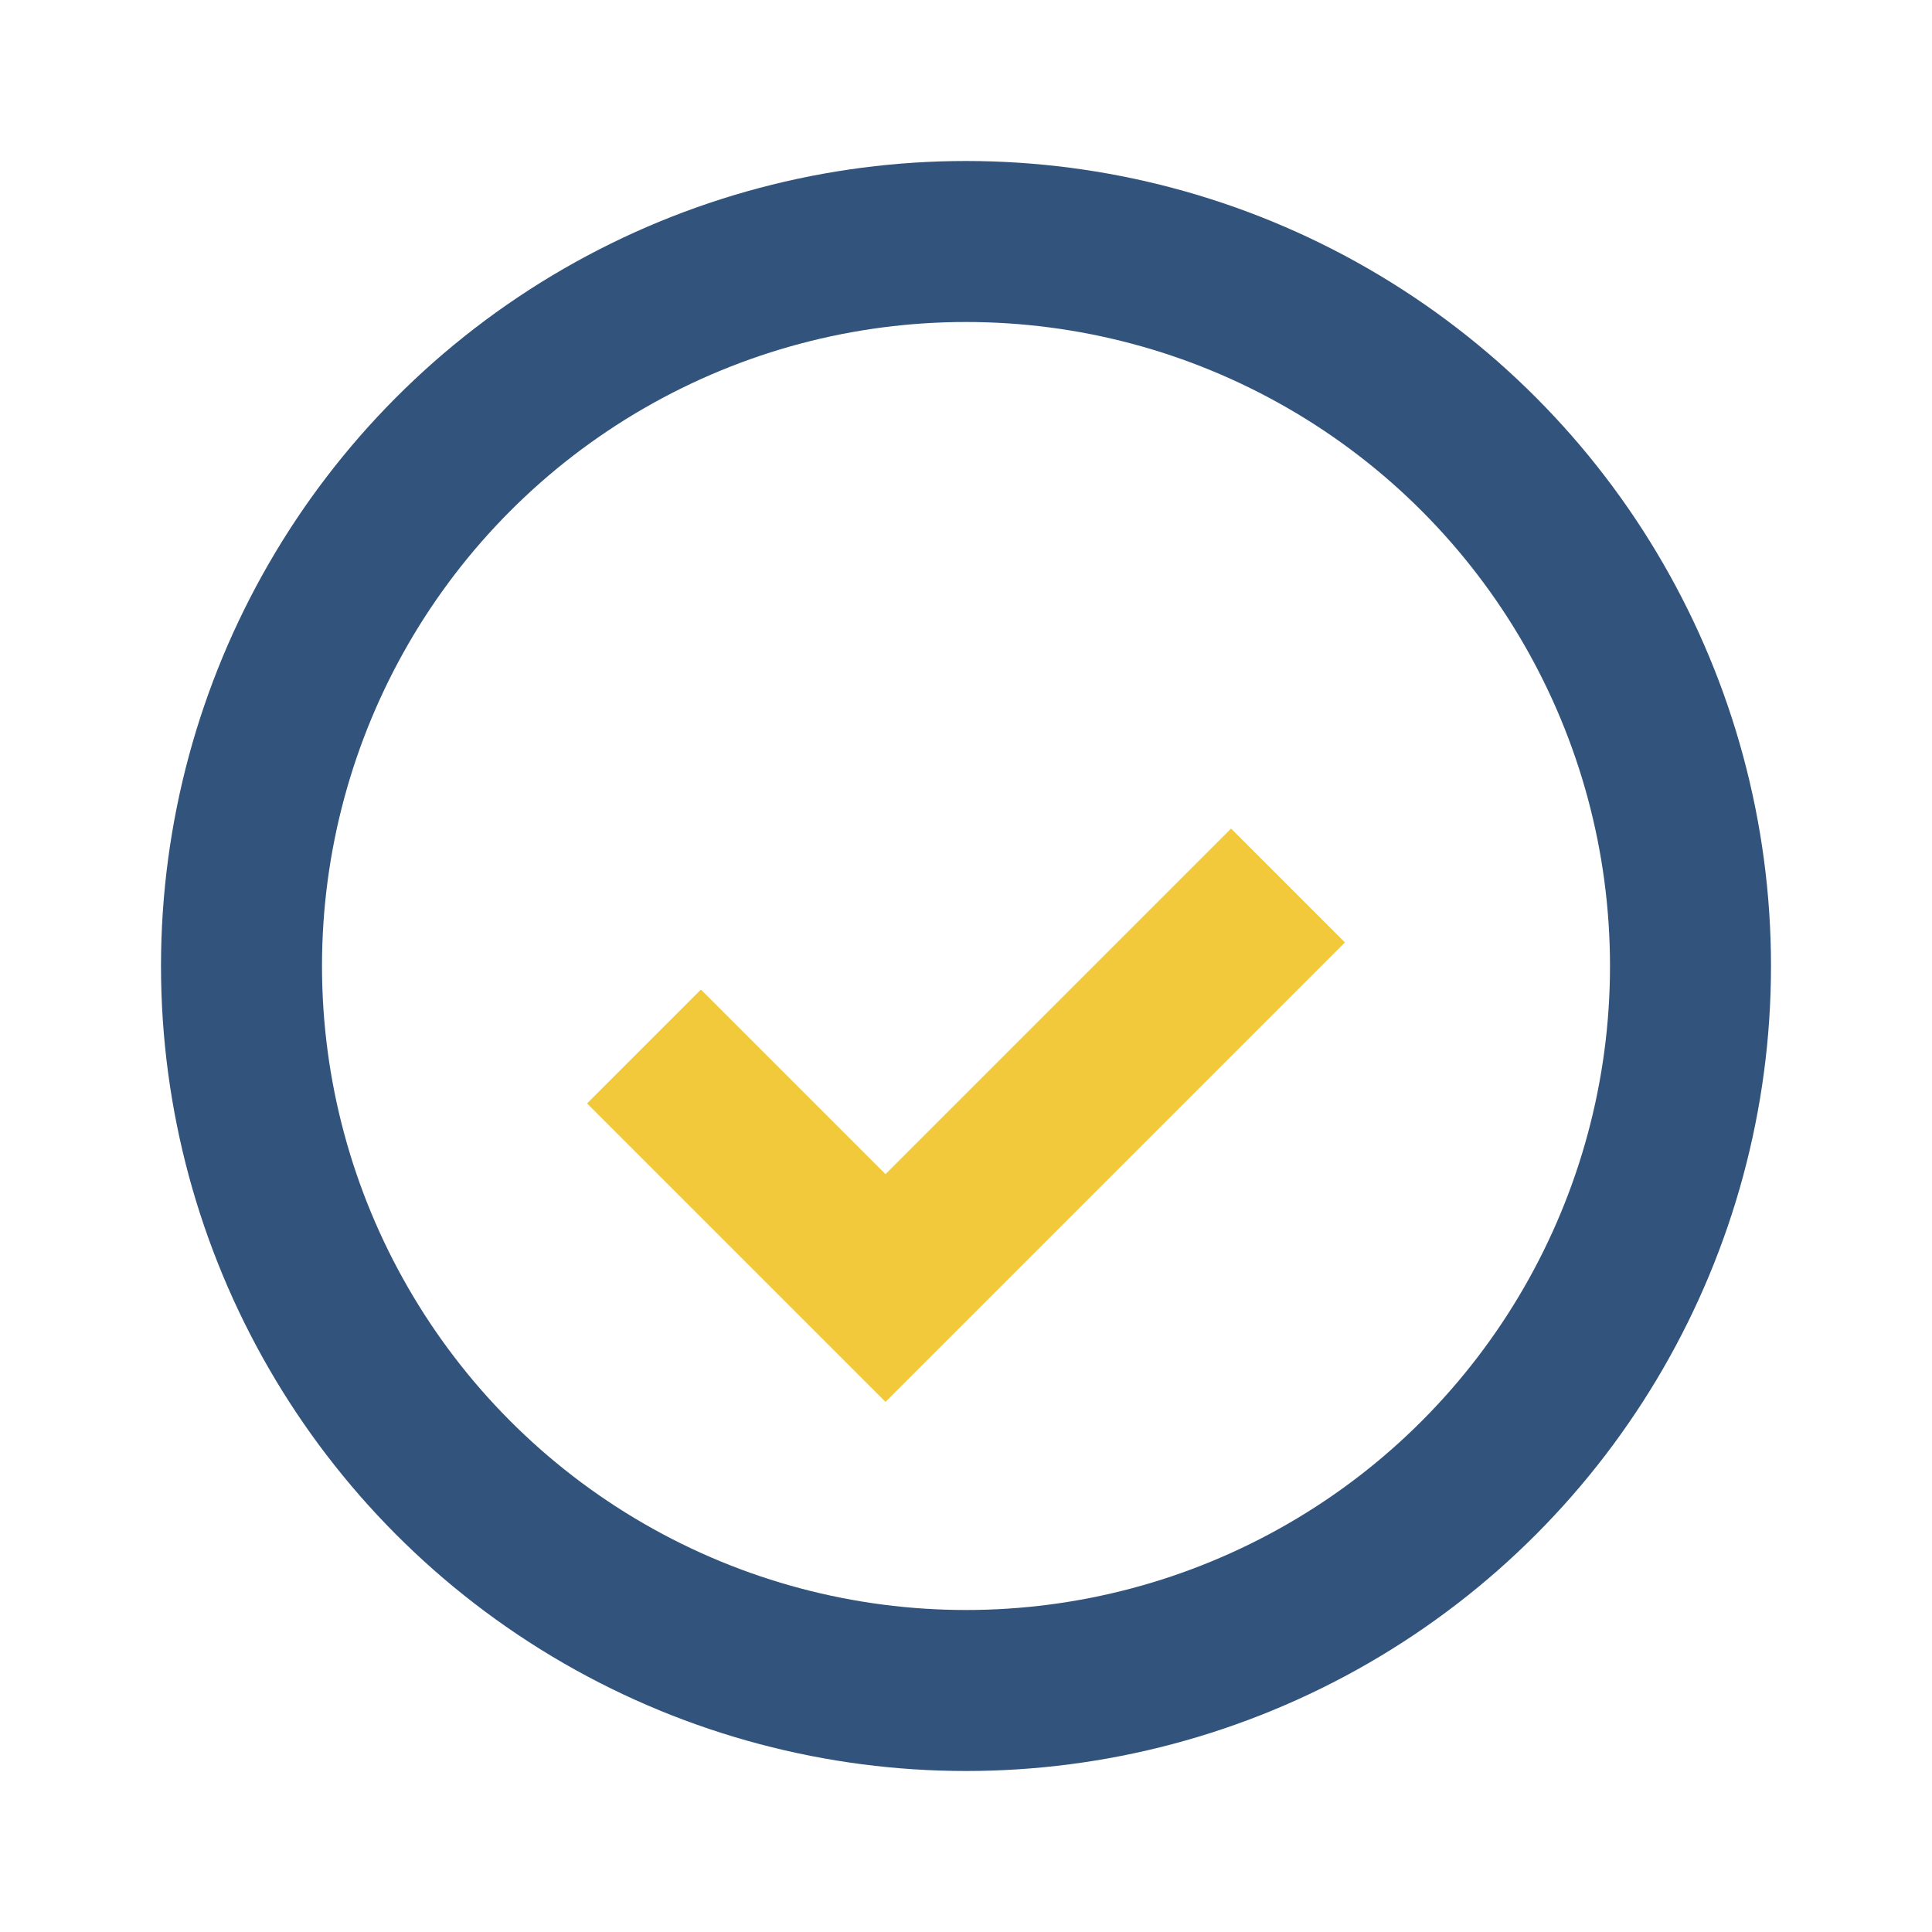 <?xml version="1.0" encoding="UTF-8"?>
<svg xmlns="http://www.w3.org/2000/svg" width="32" height="32" viewBox="0 0 24 24"><circle cx="12" cy="12" r="9" stroke="#32547C" stroke-width="2" fill="none"/><path d="M8 13l3 3 5-5" stroke="#F1C93A" stroke-width="2" fill="none"/></svg>